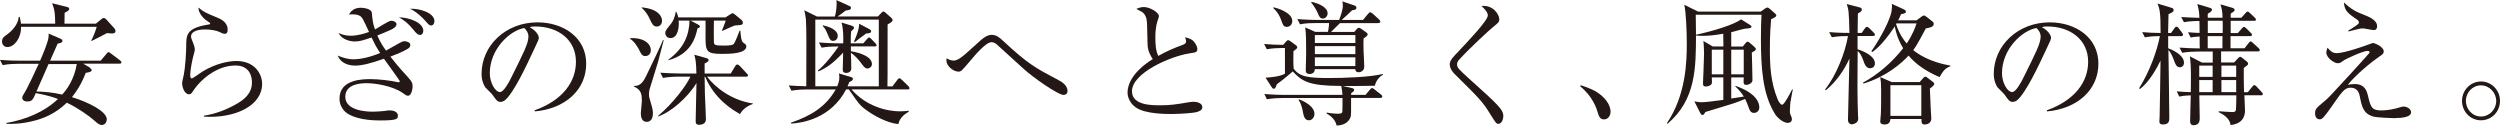 <?xml version="1.0" encoding="UTF-8"?>
<svg id="_レイヤー_2" data-name="レイヤー 2" xmlns="http://www.w3.org/2000/svg" viewBox="0 0 309.88 15.58">
  <defs>
    <style>
      .cls-1 {
        fill: #231815;
        stroke-width: 0px;
      }
    </style>
  </defs>
  <g id="_画像" data-name="画像">
    <g>
      <path class="cls-1" d="m11.16,8.44c.11.07.2.13.2.23,0,.18-.16.28-.73.36-.29.75-.75,1.81-1.71,3.01,1.96.6,4.32,1.74,4.32,2.77,0,.13-.11.68-.62.68-.33,0-.57-.23-.88-.51-.73-.65-2.17-1.65-3.46-2.25-1.47,1.43-2.98,1.96-4.02,2.23-1.61.42-2.79.41-3.46.39v-.11c2.36-.41,4.64-1.32,6.39-2.97-.46-.18-1.3-.47-2.75-.73-.36.8-.46,1.04-1.06,1.04-.41,0-.62-.21-.62-.46,0-.16.08-.31.18-.46.38-.55,1.42-2.79,1.86-3.75h-2.56c-.41,0-1.19.02-1.91.16l-.33-.65c1.11.1,2.27.1,2.51.1h2.46c.33-.75.96-2.23,1.04-2.87.03-.21.02-.38.02-.49l1.47.64c.1.05.24.1.24.26,0,.18-.16.28-.59.34-.13.31-.64,1.42-.94,2.12h6.27l.72-.85c.08-.1.13-.2.24-.2.1,0,.16.05.31.16l1.14.86s.16.13.16.24c0,.15-.13.16-.24.16h-4.5l.85.5Zm.73-5.51l.67-.55c.11-.08.2-.15.31-.15s.24.11.31.18l.98,1.09c.1.1.15.21.15.36,0,.26-.26.29-.44.29-.15,0-.31-.02-.6-.05-.31.15-1.63.86-1.91.98l-.05-.05c.28-.55.51-1.12.68-1.71H2.61c.03,1.35-.81,2.51-1.69,2.51-.41,0-.67-.31-.67-.68,0-.44.28-.64.59-.85.65-.46,1.42-1.29,1.48-2.2h.13c.11.55.13.62.15.83h4.24c-.02-1.14-.02-1.63-.39-2.53l1.89.47c.08.02.24.08.24.23,0,.16-.13.26-.57.49,0,.21-.02,1.14-.02,1.34h3.91Zm-5.87,5c-.16.36-1.16,2.64-1.5,3.41.88.02,1.94.1,3.19.38.52-.57,1.47-1.78,1.81-3.78h-3.5Z"/>
      <path class="cls-1" d="m25.28,14.44v-.1c1.35-.21,2.64-.68,3.83-1.34,1.16-.62,2.12-1.4,2.12-2.79,0-.44-.1-2.09-2.05-2.09s-4.03,1.3-5.33,3.28c-.08.13-.2.29-.41.29-.6,0-.86-.96-.86-1.3,0-.26.03-.36.21-1.17.16-.75.29-2.72.29-3.42,0-1.48,0-2.33,2.82-2.77.1-.02.15-.03.15-.11s-.05-.11-.44-.37c-.46-.31-1.03-.98-1.01-1.61.7.57.83.62,2.35,1.25.36.15,1.27.52,1.27,1.5,0,.36-.13.5-.34.5-.23,0-.38-.08-.75-.26-.29-.13-.98-.28-1.69-.28-1.24,0-1.76.39-1.76.86,0,.16.03.26.36,1.08.08.23.11.46.11.57,0,.16-.2.81-.23.96-.08.34-.34,1.47-.34,2.22,0,.1.02.38.21.38.1,0,1.11-.73,1.32-.86,1.63-.99,3.24-1.3,4.2-1.3,2.23,0,3.18,1.56,3.18,2.84,0,2.69-3.32,4.29-7.2,4.06Z"/>
      <path class="cls-1" d="m50.53,11.86c-.13,0-.18-.03-.68-.38-1.25-.85-3.39-1.17-4.38-1.17-.72,0-2.67.08-2.67,1.69,0,1.81,2.92,1.84,3.34,1.84.7,0,1.27-.07,1.45-.08.46-.06.52-.08.7-.08.44,0,1.03.16,1.03.65,0,.42-.08.6-2.25.6s-3.7-.49-4.32-1.11c-.26-.26-.67-.8-.67-1.6,0-2.41,2.93-2.41,3.86-2.41s2.46.16,3.39.38h.1s.13,0,.13-.11c0-.1-1.66-2.35-1.97-2.8-1.61.57-2.71.85-3.57.85-.21,0-1.68,0-2.15-1.24.62.26,1.22.46,1.97.46.65,0,1.84-.18,3.28-.78-.59-.91-.72-1.21-1.06-1.92-1.11.36-1.47.49-2.09.49-.54,0-1.58-.21-2-1.04.33.13.77.33,1.47.33.94,0,1.79-.29,2.3-.47-.77-1.65-.83-1.79-1.09-1.97-.33-.21-.7-.23-1.4-.2.23-.36.59-.83,1.47-.83.15,0,1.32.06,1.37.64.1.99.11,1.22.39,2.05.33-.16,1.68-1.08,2-1.08s.67.18.67.42c0,.33-.41.55-.57.64-.6.29-1.21.52-1.81.77.34.78.68,1.34,1.08,1.87.34-.18.47-.26,1.69-.95.26-.15.42-.21.59-.21.15,0,.73.08.73.46,0,.21-.13.38-.37.51-.65.37-1.04.52-2.1.94.38.49,1.01,1.29,2.07,2.43.65.7.68.91.68,1.25,0,.16-.07,1.17-.59,1.17Zm1.53-7.53c-.29,0-.54-.29-.78-.6-.73-.9-1.22-1.24-1.84-1.58,1.24,0,3.03.64,3.03,1.66,0,.28-.15.52-.41.52Zm1.37-1.17c-.21,0-.34-.15-.77-.64-.24-.28-1.03-1.08-1.84-1.43,1.14-.08,3.03.49,3.03,1.53,0,.31-.18.54-.42.54Z"/>
      <path class="cls-1" d="m66.29,13.8l-.02-.13c3.49-1.24,5.12-3.54,5.12-6.01,0-2.75-2.22-4.38-5.05-4.38-.41,0-.49.02-.67.1.88.47,1.12,1.08,1.12,1.3,0,.18-.05.29-.55,1.35-1.04,2.23-2.57,5.51-3.68,6.42-.11.08-.31.18-.52.18-.38,0-.52-.21-1.01-.9-.11-.16-.77-.77-.88-.91-.18-.26-.46-.85-.46-1.66,0-3.5,2.97-6.39,6.94-6.39,3.16,0,6.03,1.84,6.03,5.12s-2.64,5.59-6.37,5.92Zm-1.29-10.33c-1.79.29-4.29,2.61-4.29,5.61,0,1.11.64,2.33,1.27,2.33.44,0,1.08-1.16,1.35-1.71,1.63-3.28,2.17-4.33,2.17-5.18,0-.41-.2-.75-.51-1.04Z"/>
      <path class="cls-1" d="m78.11,4.74c1.48-.13,2.56.57,2.56,1.48,0,.49-.34.73-.68.73-.39,0-.52-.26-.73-.7-.13-.28-.65-1.17-1.16-1.43l.02-.08Zm4.16.23c-.11.42-.62,2.41-.7,2.69-.08.33-.99,3.13-1.08,3.5-.03.2-.05.41-.05.57,0,.26.07.46.21.95.23.75.28,1.04.28,1.34,0,.73-.29,1.08-.78,1.08-.59,0-.72-.6-.72-1.06,0-.23.13-1.22.13-1.48,0-.8-.03-1.42-.99-1.84v-.06c.46-.02.95-.06,1.48-1.16.7-1.42,1.94-4.02,2.14-4.56l.08.05Zm-2.75-4.06c2.28.21,2.54,1.3,2.54,1.65,0,.38-.23.73-.65.73s-.6-.34-.83-.85c-.23-.54-.62-1.11-1.04-1.47l-.02-.07Zm4.58,8.59c-.6,0-1.34.05-1.92.16l-.33-.65c.83.06,1.68.1,2.51.1h1.96c-.03-1.32-.08-1.69-.26-2.33l1.47.41c.13.03.31.13.31.26s-.11.23-.5.42v1.24h3.24l.55-.91c.06-.1.16-.21.26-.21.13,0,.29.18.31.18l.86.93c.13.13.16.16.16.24,0,.15-.15.16-.24.16h-4.84c1.03,1.37,3.1,2.95,5.67,3.32v.07c-.62.21-1.27.65-1.58,1.25-.96-.54-3.13-1.83-4.33-4.64h-.06c0,.68.02,1.39.03,2.02.02.52.13,2.8.13,3.28,0,.52-.49.67-.85.67-.41,0-.42-.29-.42-.49,0-.75.1-4.03.1-4.69-1.06,1.78-3.21,3.65-4.76,4.14v-.07c1.81-1.5,3.49-3.73,4.01-4.86h-1.47Zm5.83-7.35l.6-.38c.13-.08.21-.13.26-.13.1,0,.24.1.31.16l.75.62c.15.11.23.26.23.38,0,.26-.1.31-.78.34-.28.02-.33.05-.85.28-.15.06-.78.34-.91.41l-.05-.06c.1-.23.44-1.09.47-1.22h-1.47c-.02.72-.02,2.41,0,2.71.02.34.26.39,1.21.39.81,0,1.14-.05,1.27-.23.16-.21.52-1.12.7-1.61h.1c.05.64.11,1.3.36,1.48.31.21.38.29.38.44,0,.91-1.96.95-3.01.95-1.97,0-2.05-.31-2.05-2.22,0-.31.02-1.56,0-1.91h-1.86l.88.46c.13.07.29.16.29.28,0,.1-.15.18-.31.24-.23,1.04-.73,3.15-3.6,3.94v-.08c2.02-1.48,2.56-3.13,2.62-4.84h-1.35c.08.77-.08,2.17-1.01,2.17-.47,0-.65-.39-.65-.62,0-.29.16-.47.7-1.14.23-.29.52-.85.59-1.5h.08c.11.23.18.41.24.7h5.87Z"/>
      <path class="cls-1" d="m112.5,11.08h-6.96c1.84,2.12,4.42,2.72,6,2.72.47,0,.78-.03,1.08-.08l.02.13c-1.04.57-1.22,1.25-1.29,1.53-1.43-.13-3.13-1.12-3.93-1.71-.83-.59-.98-.81-2.2-2.59h-.34c-1.89,3.62-5.43,4.16-6.8,4.24l-.05-.11c2.57-.88,4.33-2,5.56-4.12h-3.57c-.29,0-1.12,0-1.92.15l-.33-.65c.83.06,1.3.08,2.17.1.02-4.69.03-7.43-.05-8.34-.05-.49-.13-.78-.2-1.08l1.58.78h2.2c.23-.62.23-1.55.23-1.63,0-.21,0-.28-.03-.41l1.61.73c.15.06.2.13.2.23,0,.23-.2.28-.67.34-.42.36-.9.67-.99.73h5l.42-.44c.11-.13.2-.18.26-.18s.16.06.26.15l.72.64c.1.08.16.18.16.28,0,.11-.06.23-.62.54-.02,1.22.02,6.58-.02,7.68h.62l.6-.8c.11-.16.18-.21.26-.21.1,0,.15.05.29.18l.81.78c.08.06.15.18.15.29,0,.08-.11.15-.24.15Zm-3.57-8.65h-7.87v8.26h2.72c.11-.29.26-.62.26-1.12,0-.18-.02-.29-.06-.47l1.53.46c.13.03.21.11.21.23,0,.13-.13.24-.46.39-.07.2-.08.24-.21.52h3.88V2.43Zm-.51,3.32h-2.95v.6c.34.05,2.61.44,2.61,1.6,0,.29-.28.54-.54.54-.31,0-.46-.2-.88-.77-.15-.2-.62-.8-1.19-1.17.02.28.05,1.65.05,1.94,0,.37-.33.55-.62.55-.44,0-.44-.28-.44-.42,0-.31.05-1.78.05-2.1-1.27,1.34-1.96,1.83-3.06,2.33l-.07-.11c.91-.72,2.09-2.27,2.56-2.98-.88,0-1.48.03-2.1.15l-.33-.65c1.29.11,2.22.11,2.49.11h.52c.02-.72.03-1.74-.21-2.58l1.22.38c.2.06.33.15.33.28,0,.1-.1.2-.36.44-.03.24-.05.42-.05,1.48h1.56l.44-.51c.11-.15.2-.21.26-.21.08,0,.18.05.29.18l.49.51c.1.1.16.2.16.29,0,.08-.07.13-.24.13Zm-5.13-.68c-.36,0-.44-.2-.68-.77-.29-.68-.31-.73-.64-1.08l.06-.08c.68.16,1.81.52,1.81,1.32,0,.36-.26.6-.55.6Zm4.06-.91c-.39.26-.91.68-1.39,1.06l-.11-.06c.06-.11.7-1.56.64-2.22l1.29.68c.13.07.2.15.2.24,0,.21-.2.28-.62.29Z"/>
      <path class="cls-1" d="m131.83,11.77c-.67,0-3.76-2.15-4.94-3.23-.47-.42-2.92-2.64-3.39-3.08-.08-.07-.31-.23-.62-.23-.67,0-2.04,1.61-2.72,2.43-.93,1.09-1.04,1.22-1.35,1.22-.59,0-1.5-.64-1.5-1.4,0-.06.02-.15.03-.26.16.1.47.29.88.29.5,0,1.21-.59,1.74-1.08.28-.24,1.45-1.32,1.69-1.52.47-.37.83-.59,1.27-.59.57,0,.96.31,1.42.75,3.1,2.87,3.93,3.31,6.86,4.86.29.15,1.12.59,1.12,1.34,0,.47-.36.49-.5.49Z"/>
      <path class="cls-1" d="m148.42,13.87c-.46.15-2.23.26-3.23.26-.55,0-3.21.02-4.4-.81-.64-.44-1.03-1.17-1.03-1.86,0-1.01.65-2.59,3.13-4.14-.2-.29-.64-.94-.65-1.89-.05-2.54-.06-2.82-.15-3.16-.1-.41-.38-.72-.6-.83-.46-.24-.52-.26-.64-.34.2-.08.52-.23.93-.23.72,0,1.87.65,1.87,1.14,0,.08-.06.28-.1.36-.13.39-.34.98-.34,2.25,0,.8.03,1.6.36,2.31.95-.54,1.94-.98,2.98-1.35.29-.11.47-.21.47-.44,0-.11-.03-.24-.13-.52.26.07.77.16,1.08.52.26.29.44.7.44.88,0,.46-.11.46-1.01.6-2.31.36-7.09,2.41-7.09,4.69,0,1.74,2.43,1.74,3.49,1.74,1.27,0,1.91-.1,3.5-.37.23-.03.42-.07.62-.07.44,0,1.11.16,1.11.68,0,.38-.41.51-.62.57Z"/>
      <path class="cls-1" d="m170.37,10.63c-2.2.05-3.44.03-3.93.03l1.08.24c.21.05.33.11.33.24,0,.16-.18.29-.36.39l-.02.23h1.79l.54-.64c.11-.13.18-.2.26-.2.1,0,.2.06.31.16l.81.64c.07.05.16.15.16.24,0,.13-.11.18-.24.18h-3.63c-.02.36.03,1.92-.03,2.23-.08.41-.5,1.17-1.76,1.19-.18-.83-.9-1.3-1.25-1.5v-.11c.59.11,1.21.15,1.39.15.54,0,.57-.16.57-.34.02-.34.02-1.32.02-1.61h-7.46c-.41,0-1.19.02-1.92.15l-.31-.65c1.11.1,2.28.11,2.49.11h7.19c-.03-.54-.1-.81-.15-1.11-4.06,0-4.86-.59-6.01-1.79-.93.8-1.47,1.22-1.99,1.6-.1.34-.2.54-.34.54-.13,0-.21-.08-.29-.21l-.75-1.16c.81-.07,1.69-.13,2.4-.49v-3.19h-.33c-.41,0-1.19.02-1.92.15l-.33-.65c.93.08,1.45.1,2.36.11l.37-.42c.08-.1.16-.16.25-.16s.18.05.31.15l.67.49c.1.07.15.18.15.24,0,.13-.13.24-.47.47-.02.39-.03,1.58.02,2.17.73,1.04,1.91,1.17,4.4,1.17,1.83,0,4.97-.1,6.65-.5l.02.1c-.26.13-.8.52-1.01,1.37Zm-10.85-7.3c-.41,0-.49-.21-.72-.85-.31-.85-.72-1.24-.98-1.48l.03-.1c.38.08,2.33.62,2.33,1.71,0,.41-.29.72-.67.72Zm11.33-.46h-4.76c-.1.11-.73.73-1.11,1.09h2.88l.34-.39c.08-.08.15-.13.23-.13s.16.05.26.11l.67.47c.1.06.16.15.16.23,0,.15-.08.23-.5.51-.02.31-.03.7,0,1.66.02.51.08,1.32.08,1.84,0,.6-.55.7-.7.7-.1,0-.42-.06-.41-.39h-5.02c.02.6-.59.6-.65.6-.47,0-.47-.34-.47-.46,0-.31.05-1.65.05-1.92,0-1.52,0-2.51-.11-3.39l1.24.55h1.58c.06-.33.13-.75.13-1.09h-1.68c-.41,0-1.19,0-1.92.15l-.33-.65c1.11.1,2.28.11,2.51.11h2.66c.18-.39.47-1.27.47-1.78,0-.28-.03-.37-.06-.52l1.53.52c.13.05.21.13.21.29,0,.24-.34.28-.52.28-.16.18-.99.93-1.3,1.21h2.64l.62-.75c.11-.13.2-.2.28-.2.07,0,.18.07.29.16l.8.73c.1.1.16.2.16.28,0,.1-.13.16-.24.16Zm-8.62,12.04c-.54,0-.65-.6-.73-1.03-.03-.21-.16-.96-.55-1.5l.07-.06c.57.2,1.91.83,1.91,1.81,0,.38-.29.78-.68.78Zm1.74-12.61c-.34,0-.46-.26-.62-.65s-.54-1.01-.82-1.32l.03-.1c.78.15,2,.64,2,1.42,0,.36-.28.65-.6.65Zm4.03,2.05h-5.02v.98h5.02v-.98Zm0,1.37h-5.02v.99h5.02v-.99Zm0,1.39h-5.02v1.08h5.02v-1.08Z"/>
      <path class="cls-1" d="m185.74,15.35c-.26,0-.31-.06-1.08-1.3-.9-1.45-1.27-1.83-4.37-4.89-.16-.16-.59-.64-.59-1.16,0-.26.05-.54.6-1.12,1.65-1.74,4.12-4.33,4.12-4.97,0-.39-.36-.75-.78-1.17,1.43-.15,2.2,1.04,2.2,1.66,0,.33-.16.46-.65.85-.52.41-2.95,2.64-4.3,4.12-.28.29-.28.5-.28.6,0,.41.11.52,1.43,1.73,3.65,3.29,4.3,3.86,4.3,4.71,0,.37-.21.94-.62.94Z"/>
      <path class="cls-1" d="m198.82,14.8c-.52,0-.65-.42-.81-.96-.1-.34-.57-1.87-2.13-3.13l.05-.15c1.14.38,1.81.64,2.59,1.29.28.24,1.11,1.03,1.11,2,0,.46-.29.95-.8.95Z"/>
      <path class="cls-1" d="m221.94,12.53c-.02.18-.08.81-.08,1.21,0,.33.03.39.2.78.03.07.05.15.05.24,0,.42-.37.47-.52.47-.59,0-1.34-.7-1.56-1.08-1.58-2.49-1.76-5.85-1.76-9.48,0-1.21.03-1.97.07-2.84h-8.15c.02.73.03,1.34.03,2.28,0,4.33,0,8.21-3.52,11.23l-.08-.08c2.36-3.49,2.46-7.58,2.46-9.86,0-1.61-.1-3.9-.31-4.81l1.71.85h7.76l.54-.38c.13-.08.21-.13.29-.13s.16.05.28.15l.68.6c.1.08.15.16.15.24s-.07.15-.15.2c-.15.1-.36.21-.5.26-.07.81-.15,2-.15,3.67,0,2.17.1,4.12.95,6.23.18.44.42.7.57.7.28,0,1.06-1.55,1.24-1.91l.08.03c-.03.23-.25,1.22-.26,1.42Zm-4.5,1.47c-.42,0-.55-.33-.59-.42-.31-.83-.36-.96-.54-1.32-.31.13-1.04.46-2.26.81-2.2.67-2.46.75-2.66.81-.16.28-.23.37-.39.37-.11,0-.18-.11-.26-.26l-.72-1.43c.23.05.52.11.93.11.38,0,1.29-.1,2.66-.29v-2.79h-1.43c0,.08.02.46.02.54,0,.2-.03.29-.13.38-.21.18-.52.21-.62.21-.36,0-.36-.2-.36-.42,0-.05.13-3.05.13-3.62,0-.11-.02-1.12-.08-1.6l1.16.68h1.32l-.02-1.58c-.98.18-1.81.26-2.53.26-.38,0-.6-.02-.85-.03v-.1c2.15-.47,4.69-1.24,5.59-1.91l1.08.67c.13.08.21.16.21.23,0,.15-.15.2-.54.23-.55.03-1.42.34-1.97.46v1.78h1.43l.38-.46c.08-.1.15-.15.21-.15.08,0,.16.05.28.15l.59.52c.1.08.16.18.16.26,0,.11-.11.2-.5.42.02.49.08,2.9.08,3.44,0,.34-.46.57-.77.57-.2,0-.33-.06-.33-.36,0-.08.02-.47.02-.57h-1.55v2.62l1.56-.24c-.28-.47-.62-.83-1.06-1.27l.03-.06c2.48.88,2.95,1.99,2.95,2.67,0,.41-.28.68-.64.68Zm-3.83-7.84h-1.43v3.05h1.43v-3.05Zm2.53,0h-1.55v3.05h1.55v-3.05Z"/>
      <path class="cls-1" d="m231.84,8.47c-.54,0-.73-.54-.86-.93-.21-.57-.44-1.01-.72-1.22-.03,3.11-.05,5.67.05,8.15.02.07.02.16.02.24,0,.59-.68.7-.8.7-.26,0-.47-.23-.47-.54,0-.33.16-6.58.18-7.61-.68,1.5-1.65,2.87-2.92,3.93l-.1-.1c1.34-1.66,2.49-4.51,2.84-6.62-.41,0-1.22,0-2,.15l-.33-.64c.44.03,1.16.1,2.51.1-.05-2.53-.1-2.93-.33-3.58l1.61.42c.16.05.26.1.26.28,0,.16-.13.28-.49.47-.02.37-.02,2.07-.03,2.41h.5l.39-.55c.1-.15.16-.2.26-.2.08,0,.18.05.29.16l.55.55c.08.08.15.16.15.26,0,.13-.13.16-.24.16h-1.91v1.65c.8.24,2.15.86,2.15,1.74,0,.41-.28.6-.57.6Zm8.56,1.08c-1.45-.62-2.82-1.45-3.83-2.66-.85.93-2.74,2.61-5.59,3.47l-.07-.11c1.94-1.06,3.62-2.53,4.99-4.27-.25-.41-.77-1.3-1.04-2.71-.15.2-.29.46-.62.9-.59.8-1.34,1.71-2.17,2.28l-.11-.11c.47-.62,2.13-3.26,2.49-4.87.05-.26.08-.72.05-.99l1.53.7c.1.05.21.15.21.24,0,.18-.1.26-.6.33-.11.28-.18.41-.36.77h2.28l.59-.44c.13-.1.23-.16.33-.16.08,0,.2.07.33.18l.73.57c.1.07.15.18.15.31,0,.36-.52.46-.98.54-.31.57-1.06,2.04-1.56,2.69.57.47,2,1.47,4.6,1.92v.08c-.73.28-.96.7-1.34,1.35Zm-1.19,1.42c.03.38.08,2.04.1,2.36.02.21.08,1.16.08,1.35,0,.64-.59.75-.8.75-.41,0-.42-.2-.42-.68h-3.85c-.02.37-.18.68-.72.68-.25,0-.54-.05-.54-.39,0-.16.08-.83.08-.98.03-.64.03-1.3.03-2.85,0-.91-.03-1.11-.11-1.66l1.42.62h3.47l.41-.47c.1-.11.2-.2.28-.2s.18.06.36.2l.57.44c.11.08.18.16.18.24,0,.21-.34.46-.54.59Zm-1.06-.41h-3.83v3.8h3.83v-3.8Zm-3.08-7.66l-.05.08c.41,1.27.99,2.04,1.32,2.41.75-1.11,1.06-2.02,1.22-2.49h-2.49Z"/>
      <path class="cls-1" d="m253.73,13.8l-.02-.13c3.49-1.24,5.12-3.54,5.12-6.01,0-2.75-2.22-4.38-5.05-4.38-.41,0-.49.02-.67.1.88.47,1.12,1.08,1.12,1.3,0,.18-.05.29-.55,1.35-1.04,2.23-2.58,5.51-3.68,6.42-.11.08-.31.18-.52.18-.38,0-.52-.21-1.01-.9-.11-.16-.77-.77-.88-.91-.18-.26-.46-.85-.46-1.66,0-3.5,2.97-6.39,6.94-6.39,3.16,0,6.03,1.84,6.03,5.12s-2.64,5.59-6.37,5.92Zm-1.29-10.33c-1.79.29-4.29,2.61-4.29,5.61,0,1.11.63,2.33,1.27,2.33.44,0,1.08-1.16,1.35-1.71,1.63-3.28,2.17-4.33,2.17-5.18,0-.41-.2-.75-.51-1.04Z"/>
      <path class="cls-1" d="m270.21,8.34c-.44,0-.57-.39-.78-.96-.1-.29-.34-.85-.65-1.19.02,1.34.11,7.25.11,8.44,0,.28,0,.8-.77.8-.46,0-.46-.24-.46-.39,0-.08.03-.49.03-.59.02-.31.1-6.1.11-6.94-.34.73-1.4,2.71-2.56,3.52l-.1-.08c1.29-2.05,2.22-4.58,2.58-6.47-.64,0-1.25.03-1.86.15l-.33-.65c.7.06,1.3.1,2.28.11,0-2.61-.11-2.95-.38-3.65l1.71.52c.16.05.29.11.29.29,0,.2-.15.28-.64.51,0,.37-.05,2-.05,2.33h.36l.41-.57c.07-.1.16-.21.26-.21.11,0,.23.1.28.18l.41.55c.08.1.13.2.13.26,0,.16-.15.18-.24.18h-1.6v1.5c.26.1,1.96.75,1.96,1.79,0,.47-.36.57-.52.57Zm10.01,3.47h-2.02c.02.29.07,1.73.07,1.86,0,.47-.07,1.63-1.78,1.83-.08-.38-.21-.99-1.48-1.6v-.11c.28.02,1.43.1,1.68.1s.42-.03.46-.28c.03-.26.05-1.5.05-1.79h-4.59c0,.44.05,2.43.05,2.84,0,.2,0,.86-.75.86-.38,0-.44-.26-.44-.52,0-.5.07-2.72.08-3.18-.86.03-1.19.1-1.43.15l-.31-.65c.7.07.85.07,1.74.1.03-2.02.05-3.1-.1-4.43l1.5.77h1.32v-1.37h-1.87c-.41,0-1.19.02-1.91.15l-.33-.64c.91.06,1.65.1,2.51.1-.02-.24-.02-.42-.02-1.48-.62.03-.85.08-1.11.13l-.33-.65c.59.05,1.3.08,1.43.08,0-.23,0-1.27-.02-1.48-.16,0-1.17,0-1.92.15l-.33-.64c.7.05.85.05,2.25.1-.02-.47-.02-.86-.26-1.71l1.56.47c.1.03.26.08.26.24,0,.2-.38.41-.52.49,0,.18-.02.26,0,.5h1.83c-.02-.81-.07-1.03-.26-1.66l1.52.44c.15.05.24.16.24.24,0,.13-.08.21-.49.46v.52h1.32l.51-.57c.08-.1.18-.2.26-.2.1,0,.21.11.29.18l.6.57c.08.08.15.15.15.24,0,.15-.15.16-.25.16h-2.88v1.52h.88l.5-.57c.1-.1.18-.2.26-.2s.21.1.29.18l.55.55c.08.08.16.15.16.24,0,.15-.15.18-.26.18h-2.4v1.5h1.74l.5-.64c.07-.1.16-.21.26-.21.07,0,.2.11.29.2l.68.62c.1.1.15.15.15.26,0,.15-.13.16-.24.16h-4.55v1.37h1.61l.49-.52c.1-.1.16-.18.28-.18.07,0,.15.07.2.1l.64.51c.08.07.13.16.13.23,0,.15-.07.2-.54.55,0,.75,0,2.05.03,3h.47l.54-.67c.08-.1.18-.21.26-.21.1,0,.21.1.29.18l.62.67c.08.08.15.16.15.24,0,.18-.15.18-.29.18Zm-5.96-3.68h-1.66v1.4h1.66v-1.4Zm0,1.79h-1.66v1.5h1.66v-1.5Zm1.24-7.35h-1.84v1.52h1.84c.02-.68.02-1.11,0-1.52Zm-.02,1.91h-1.83v1.5h1.83c0-.33-.02-.75,0-1.5Zm1.7,3.65h-1.83v1.4h1.83v-1.4Zm0,1.79h-1.83v1.5h1.83v-1.5Z"/>
      <path class="cls-1" d="m296.94,14.65s-2.28-.05-2.79-.21c-1.22-.37-1.4-1.22-1.65-2.51-.16-.83-.62-1.06-1.16-1.06-.72,0-1.06.51-2.38,2.41-.31.44-.85,1.21-1.12,1.4-.08.07-.15.11-.33.11-.28,0-.55-.23-.55-.73,0-.54.13-.65,1.06-1.43.57-.47.67-.57,3.21-3.34.39-.44,2.4-2.62,2.43-2.69.02-.03.05-.08.05-.13,0-.16-.2-.16-.26-.16-.54,0-2.64.98-2.88,1.14-.46.33-.55.39-.8.39-.44,0-1.42-.67-1.42-1.34,0-.13.02-.18.15-.59.33.39.6.68,1.14.68.95,0,3.5-.91,3.55-.93.47-.18.9-.33.91-.33.31,0,1.37.51,1.37,1.03,0,.29-.11.36-.57.67-.88.59-2.95,2.28-3.89,3.49.23-.05.49-.1.85-.1,1.3,0,1.52.88,1.68,1.56.33,1.4.5,1.71,1.69,1.71.78,0,1.61-.21,1.87-.28.6-.18.67-.2.85-.2.41,0,.91.31.91.7,0,.67-1.35.72-1.92.72Zm-2.69-10.92c-.23,0-1.16-.21-1.35-.21-.31,0-.42.03-1.53.31-.05.02-.21.07-.26.07l-.05-.1c.28-.16.7-.42.95-.6.28-.2.38-.28.38-.42,0-.21-.13-.29-.57-.59-1.03-.7-1.22-1.09-1.29-1.89.64.6,1.19,1.04,2.23,1.43.83.33,1.89.72,1.89,1.53,0,.2-.1.47-.39.47Z"/>
      <path class="cls-1" d="m307.52,14.91c-1.32,0-2.35-1.09-2.35-2.41s1.06-2.4,2.35-2.4,2.36,1.06,2.36,2.4-1.03,2.41-2.36,2.41Zm0-4.33c-1.04,0-1.87.88-1.87,1.92s.81,1.94,1.87,1.94,1.89-.88,1.89-1.92-.85-1.94-1.89-1.94Z"/>
    </g>
  </g>
</svg>